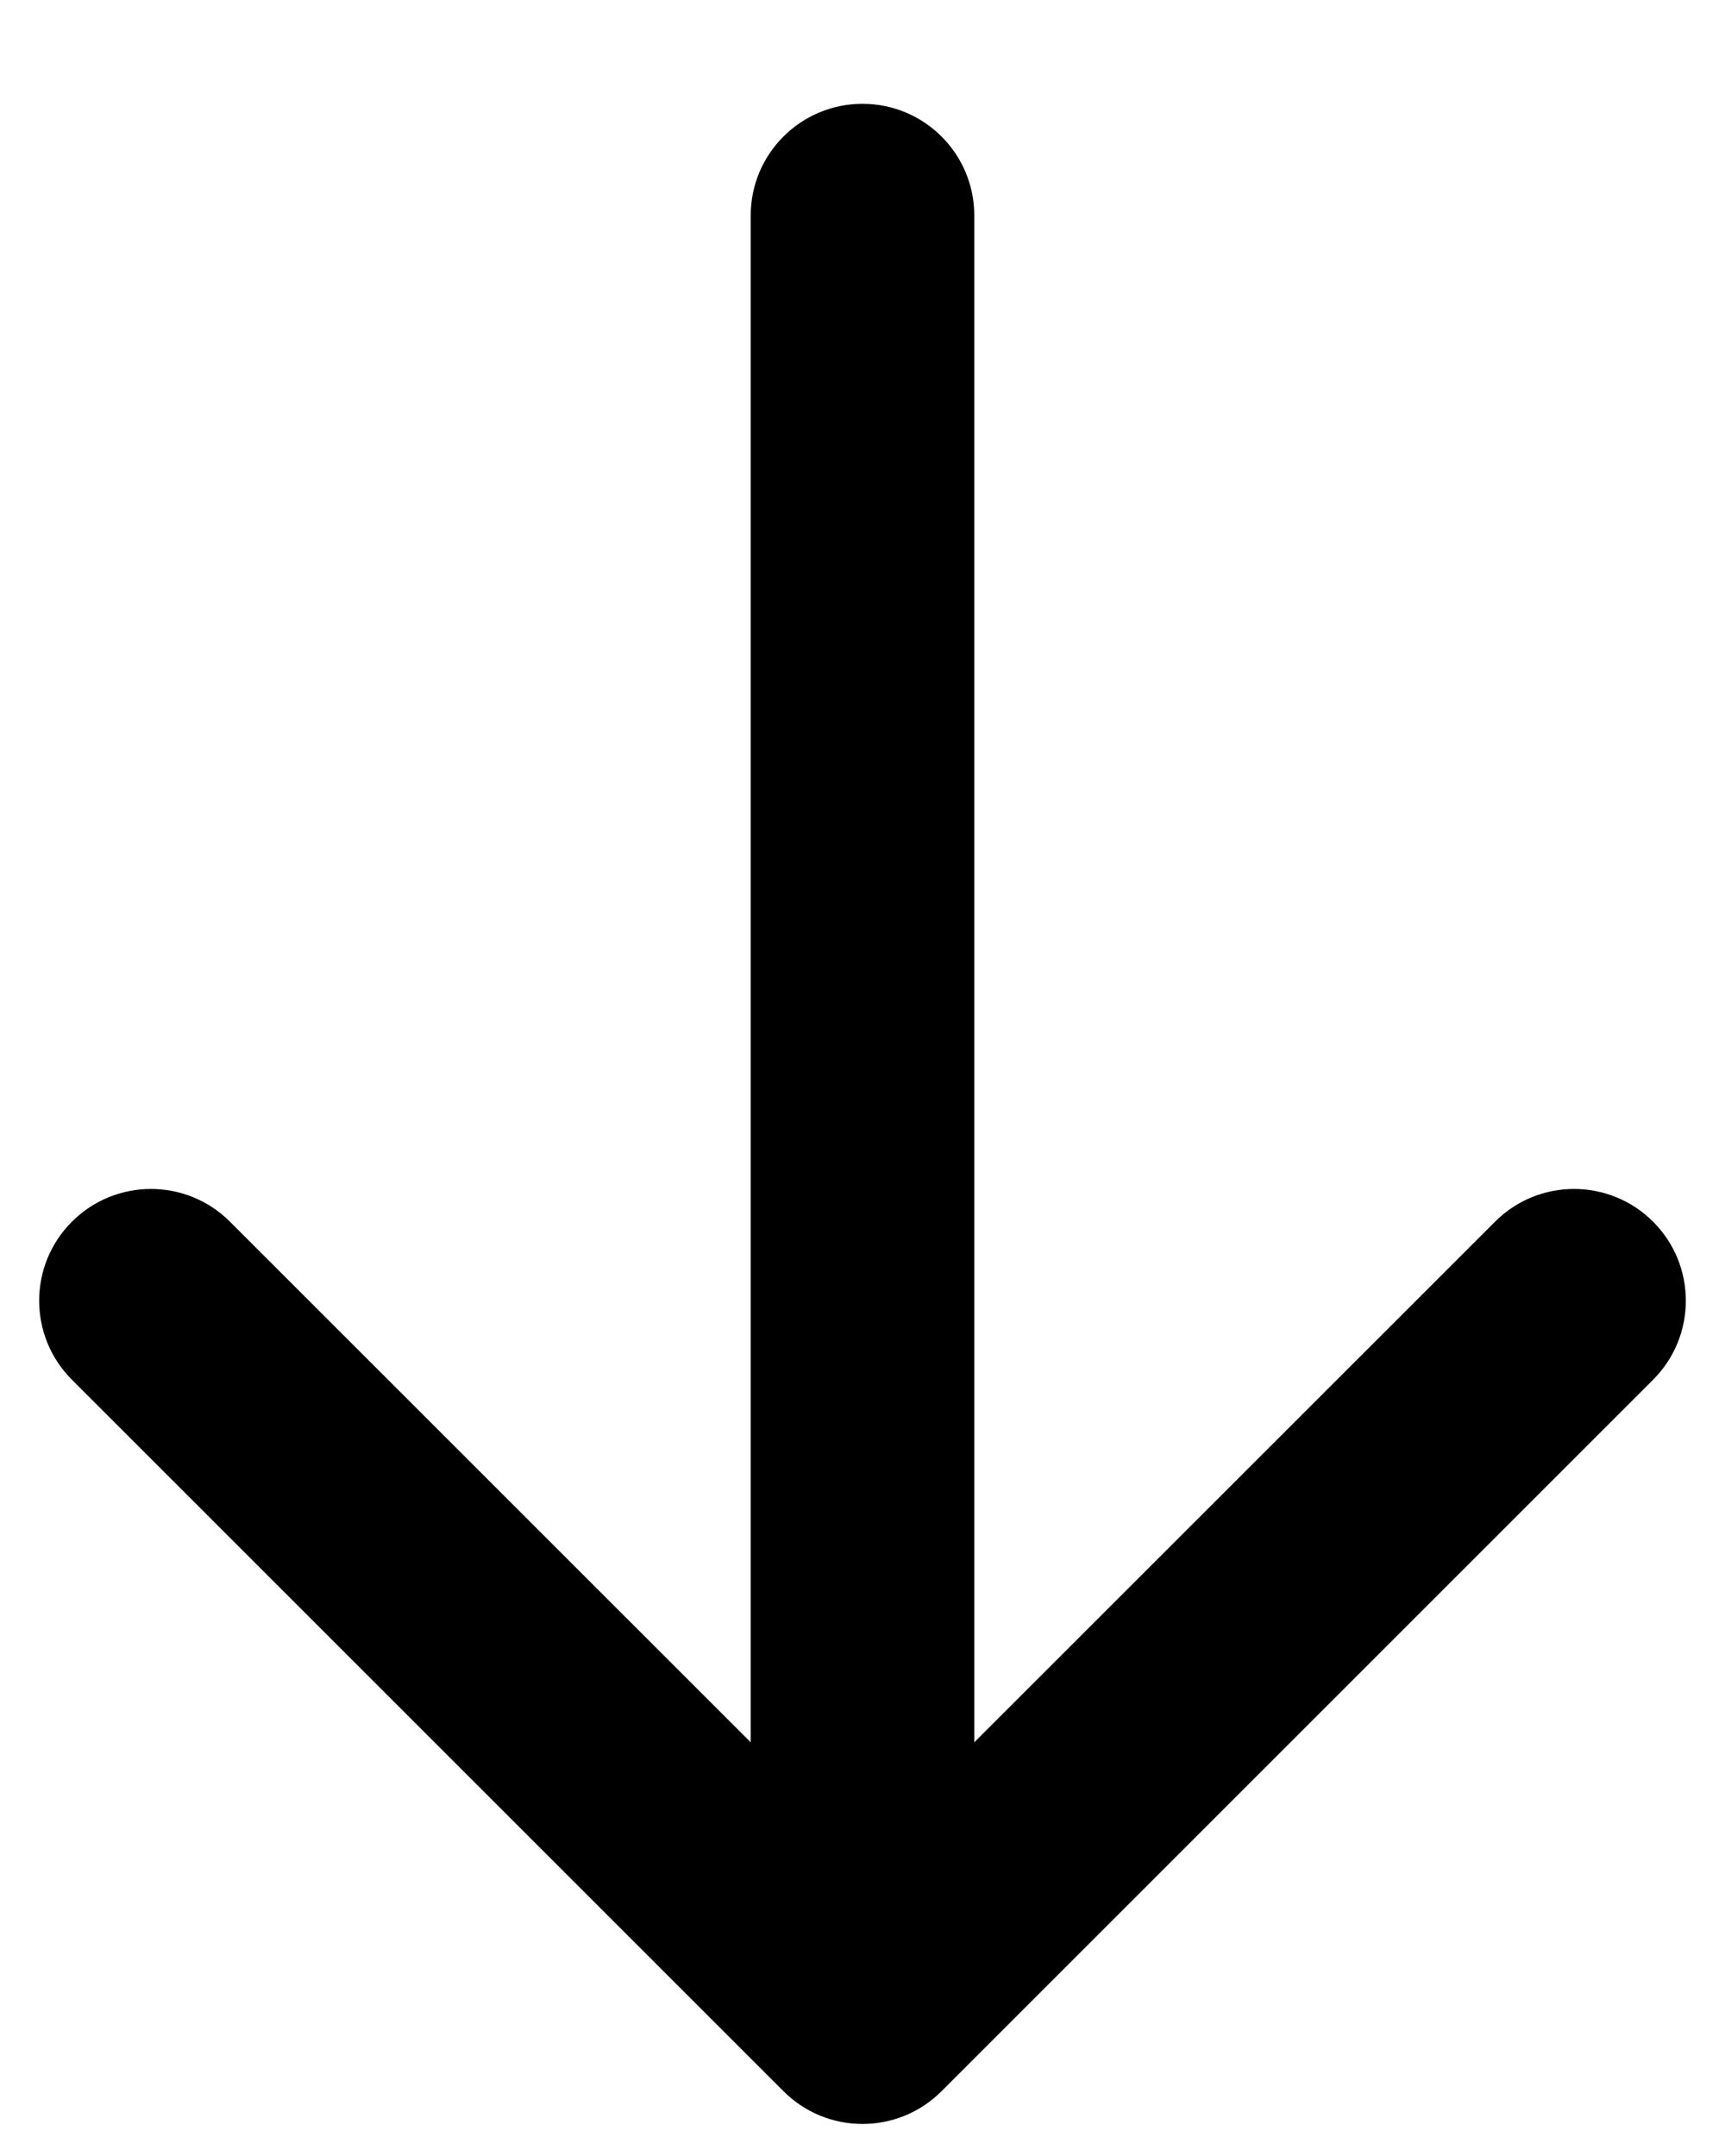 <?xml version="1.0" encoding="UTF-8"?> <svg xmlns="http://www.w3.org/2000/svg" width="16" height="20" viewBox="0 0 16 20" fill="none"> <path d="M9.037 2C9.037 1.427 8.573 0.963 8 0.963C7.427 0.963 6.963 1.427 6.963 2L9.037 2ZM7.267 19.399C7.672 19.804 8.328 19.804 8.733 19.399L15.333 12.799C15.738 12.394 15.738 11.738 15.333 11.333C14.928 10.928 14.271 10.928 13.867 11.333L8 17.199L2.133 11.333C1.728 10.928 1.072 10.928 0.667 11.333C0.262 11.738 0.262 12.394 0.667 12.799L7.267 19.399ZM6.963 2L6.963 18.666L9.037 18.666L9.037 2L6.963 2Z" fill="black"></path> </svg> 